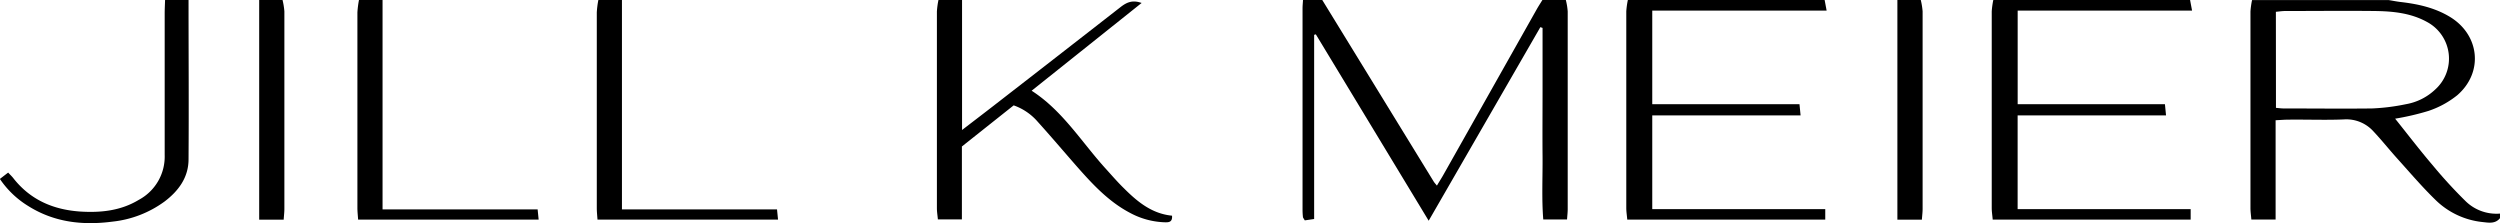<svg id="Layer_1" data-name="Layer 1" xmlns="http://www.w3.org/2000/svg" viewBox="0 0 640.17 57.13"><g id="_8DYeE6.tif" data-name="8DYeE6.tif"><path d="M345.5,55.32l28.56,46.53c.19.3.45.56.8,1,.58-1,1.11-1.8,1.59-2.65l24-42.56c.45-.79.95-1.55,1.42-2.32h6a17.27,17.27,0,0,1,.48,2.92q0,25.32,0,50.64c0,.8-.1,1.61-.17,2.63h-6.09c-.43-5.39-.13-10.83-.18-16.26s0-11,0-16.42V62.47l-.56-.2-28.6,49.57L343.85,64.11l-.43.13V111.4l-2.4.35c-.23-.41-.44-.63-.47-.87a17.59,17.59,0,0,1-.1-1.91V57.5c0-.72.08-1.45.12-2.18Z" transform="translate(-6.91 -55.32)"/><path d="M647.09,111.17c-1.25,1.56-3,1.16-4.56,1a20.11,20.11,0,0,1-11.72-5.42c-3.53-3.4-6.72-7.15-10-10.79-2.08-2.3-4-4.73-6.14-7a9.33,9.33,0,0,0-7.57-3.06c-4.73.2-9.47,0-14.22.06-1,0-2,.09-3.26.15v25.43h-6.21c-.08-1-.23-2-.23-2.93q0-25.17,0-50.33a21.21,21.21,0,0,1,.41-2.94h35c1,.16,1.95.36,2.94.48,4.46.51,8.81,1.45,12.71,3.81,7.65,4.63,8.66,14.22,1.89,20.08a23.76,23.76,0,0,1-7.33,4,66,66,0,0,1-8.57,2c3.1,3.86,6.26,8,9.59,11.9a120.6,120.6,0,0,0,8.29,9.06,11.28,11.28,0,0,0,9,3.34ZM589.71,82.94c.84.07,1.38.15,1.91.15,7.57,0,15.14.09,22.71,0A53,53,0,0,0,623,82a14.49,14.49,0,0,0,7.48-3.75,10.64,10.64,0,0,0-2.17-17.35c-4.12-2.26-8.68-2.7-13.25-2.76-7.67-.09-15.33,0-23,0-.78,0-1.56.13-2.37.2Z" transform="translate(-6.91 -55.32)"/><path d="M253.26,55.32V88.61c2.94-2.26,5.45-4.17,7.95-6.11q16.34-12.66,32.63-25.36c1.52-1.18,3-1.92,5.4-1.06L271.08,78.55c8,5.16,12.81,13.2,19,20,1.53,1.68,3,3.4,4.65,5,3.45,3.45,7.16,6.5,12.3,7,.15,1.72-.92,1.72-1.91,1.69a20,20,0,0,1-8.88-2.43c-5.53-2.91-9.66-7.42-13.7-12-3.3-3.77-6.55-7.6-9.91-11.32a14.44,14.44,0,0,0-6.15-4.19L253.22,92.83V111.5h-6.15c-.08-.94-.25-1.91-.25-2.87q0-25.18,0-50.36a21.14,21.14,0,0,1,.41-3Z" transform="translate(-6.91 -55.32)"/><path d="M474.14,55.32c.15.77.29,1.55.51,2.72H430V82H467.7c.1,1,.17,1.73.28,2.87H430v24h44.3v2.68H423.6c-.09-1.06-.25-2-.25-3q0-25.16,0-50.33a21.21,21.21,0,0,1,.41-2.94Z" transform="translate(-6.91 -55.32)"/><path d="M567.72,55.32c.14.77.29,1.55.51,2.72H523.57V82h37.71c.1,1,.17,1.73.28,2.87h-38v24h44.31v2.68H517.18c-.09-1.06-.25-2-.25-3q0-25.16,0-50.33a21.21,21.21,0,0,1,.41-2.94Z" transform="translate(-6.91 -55.32)"/><path d="M104.87,55.32v53.62h39.71l.26,2.61H98.61c-.06-1-.18-2-.18-3q0-25,0-50.05a25.09,25.09,0,0,1,.41-3.22Z" transform="translate(-6.91 -55.32)"/><path d="M166.17,55.32v53.62h39.71c.1,1,.17,1.69.26,2.61H159.91c-.07-1-.18-2-.18-3q0-25,0-50.05a23.43,23.43,0,0,1,.41-3.22Z" transform="translate(-6.91 -55.32)"/><path d="M55.19,55.32c0,13.59.1,27.18,0,40.78,0,4.63-2.53,8.07-6.1,10.79a27.45,27.45,0,0,1-13.37,5.18c-7.6,1-14.92.2-21.59-4a23.62,23.62,0,0,1-7.25-6.93L9,99.51c.55.6,1,1,1.38,1.51,4.36,5.51,10.2,8,17.08,8.47,5.27.33,10.38-.2,15-3A12.55,12.55,0,0,0,49.08,95c0-12,0-24.08,0-36.13,0-1.18.06-2.37.1-3.55Z" transform="translate(-6.91 -55.32)"/><path d="M79.26,55.32a18.37,18.37,0,0,1,.47,2.91q0,25.28,0,50.54c0,.88-.11,1.76-.18,2.8H73.28c0-6.34,0-12.58,0-18.83s0-12.38,0-18.57,0-12.57,0-18.85Z" transform="translate(-6.91 -55.32)"/><path d="M498.76,55.32a18.37,18.37,0,0,1,.47,2.91q0,25.28,0,50.54c0,.88-.11,1.76-.19,2.8h-6.27c0-6.34,0-12.58,0-18.83s0-12.38,0-18.57V55.32Z" transform="translate(-6.91 -55.32)"/></g></svg>